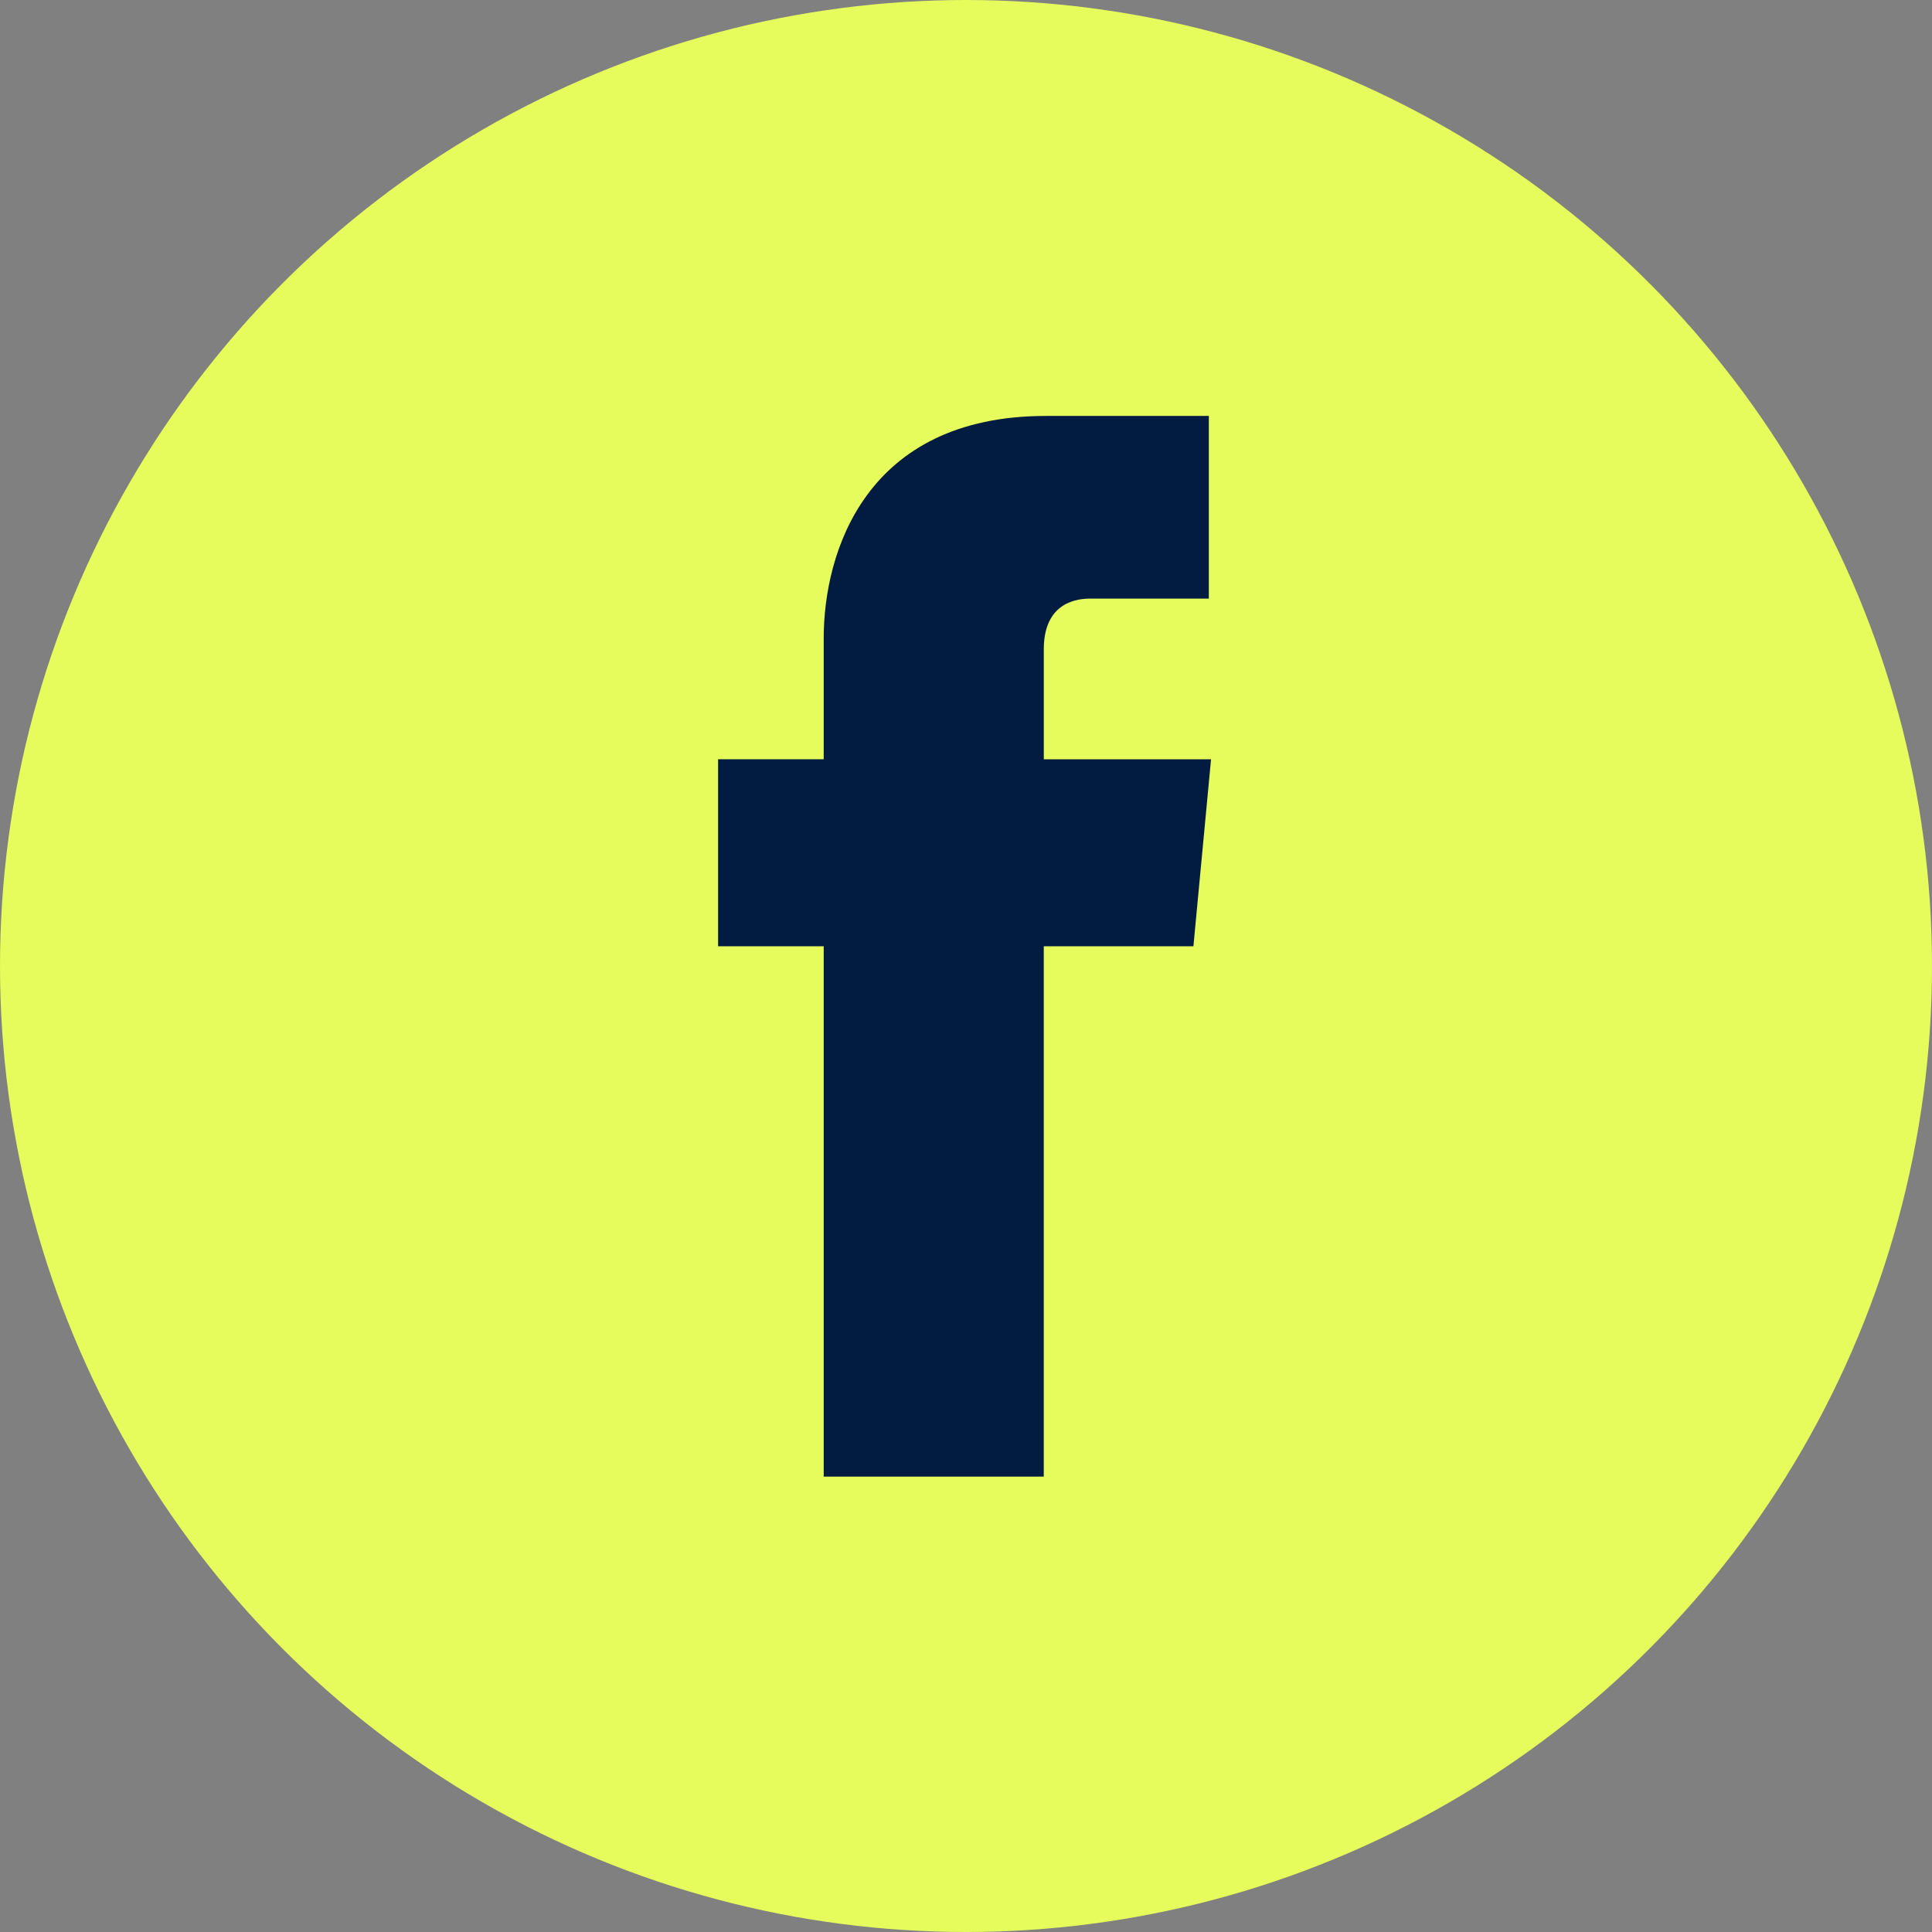 <svg fill="none" height="48" viewBox="0 0 48 48" width="48" xmlns="http://www.w3.org/2000/svg"><rect x="0" y="0" width="48" height="48" fill="#808080" stroke="none"/><circle cx="24" cy="24" fill="#e6fb5c" r="24"/><path d="m30.088 18.864h-4.155v-2.734c0-1.039.656-1.258 1.148-1.258h2.952v-4.538h-4.046c-4.483 0-5.522 3.39-5.522 5.522v3.007h-2.624v4.647h2.624v13.176h5.467s0-7.272 0-13.176h3.718z" fill="#011c40"/></svg>